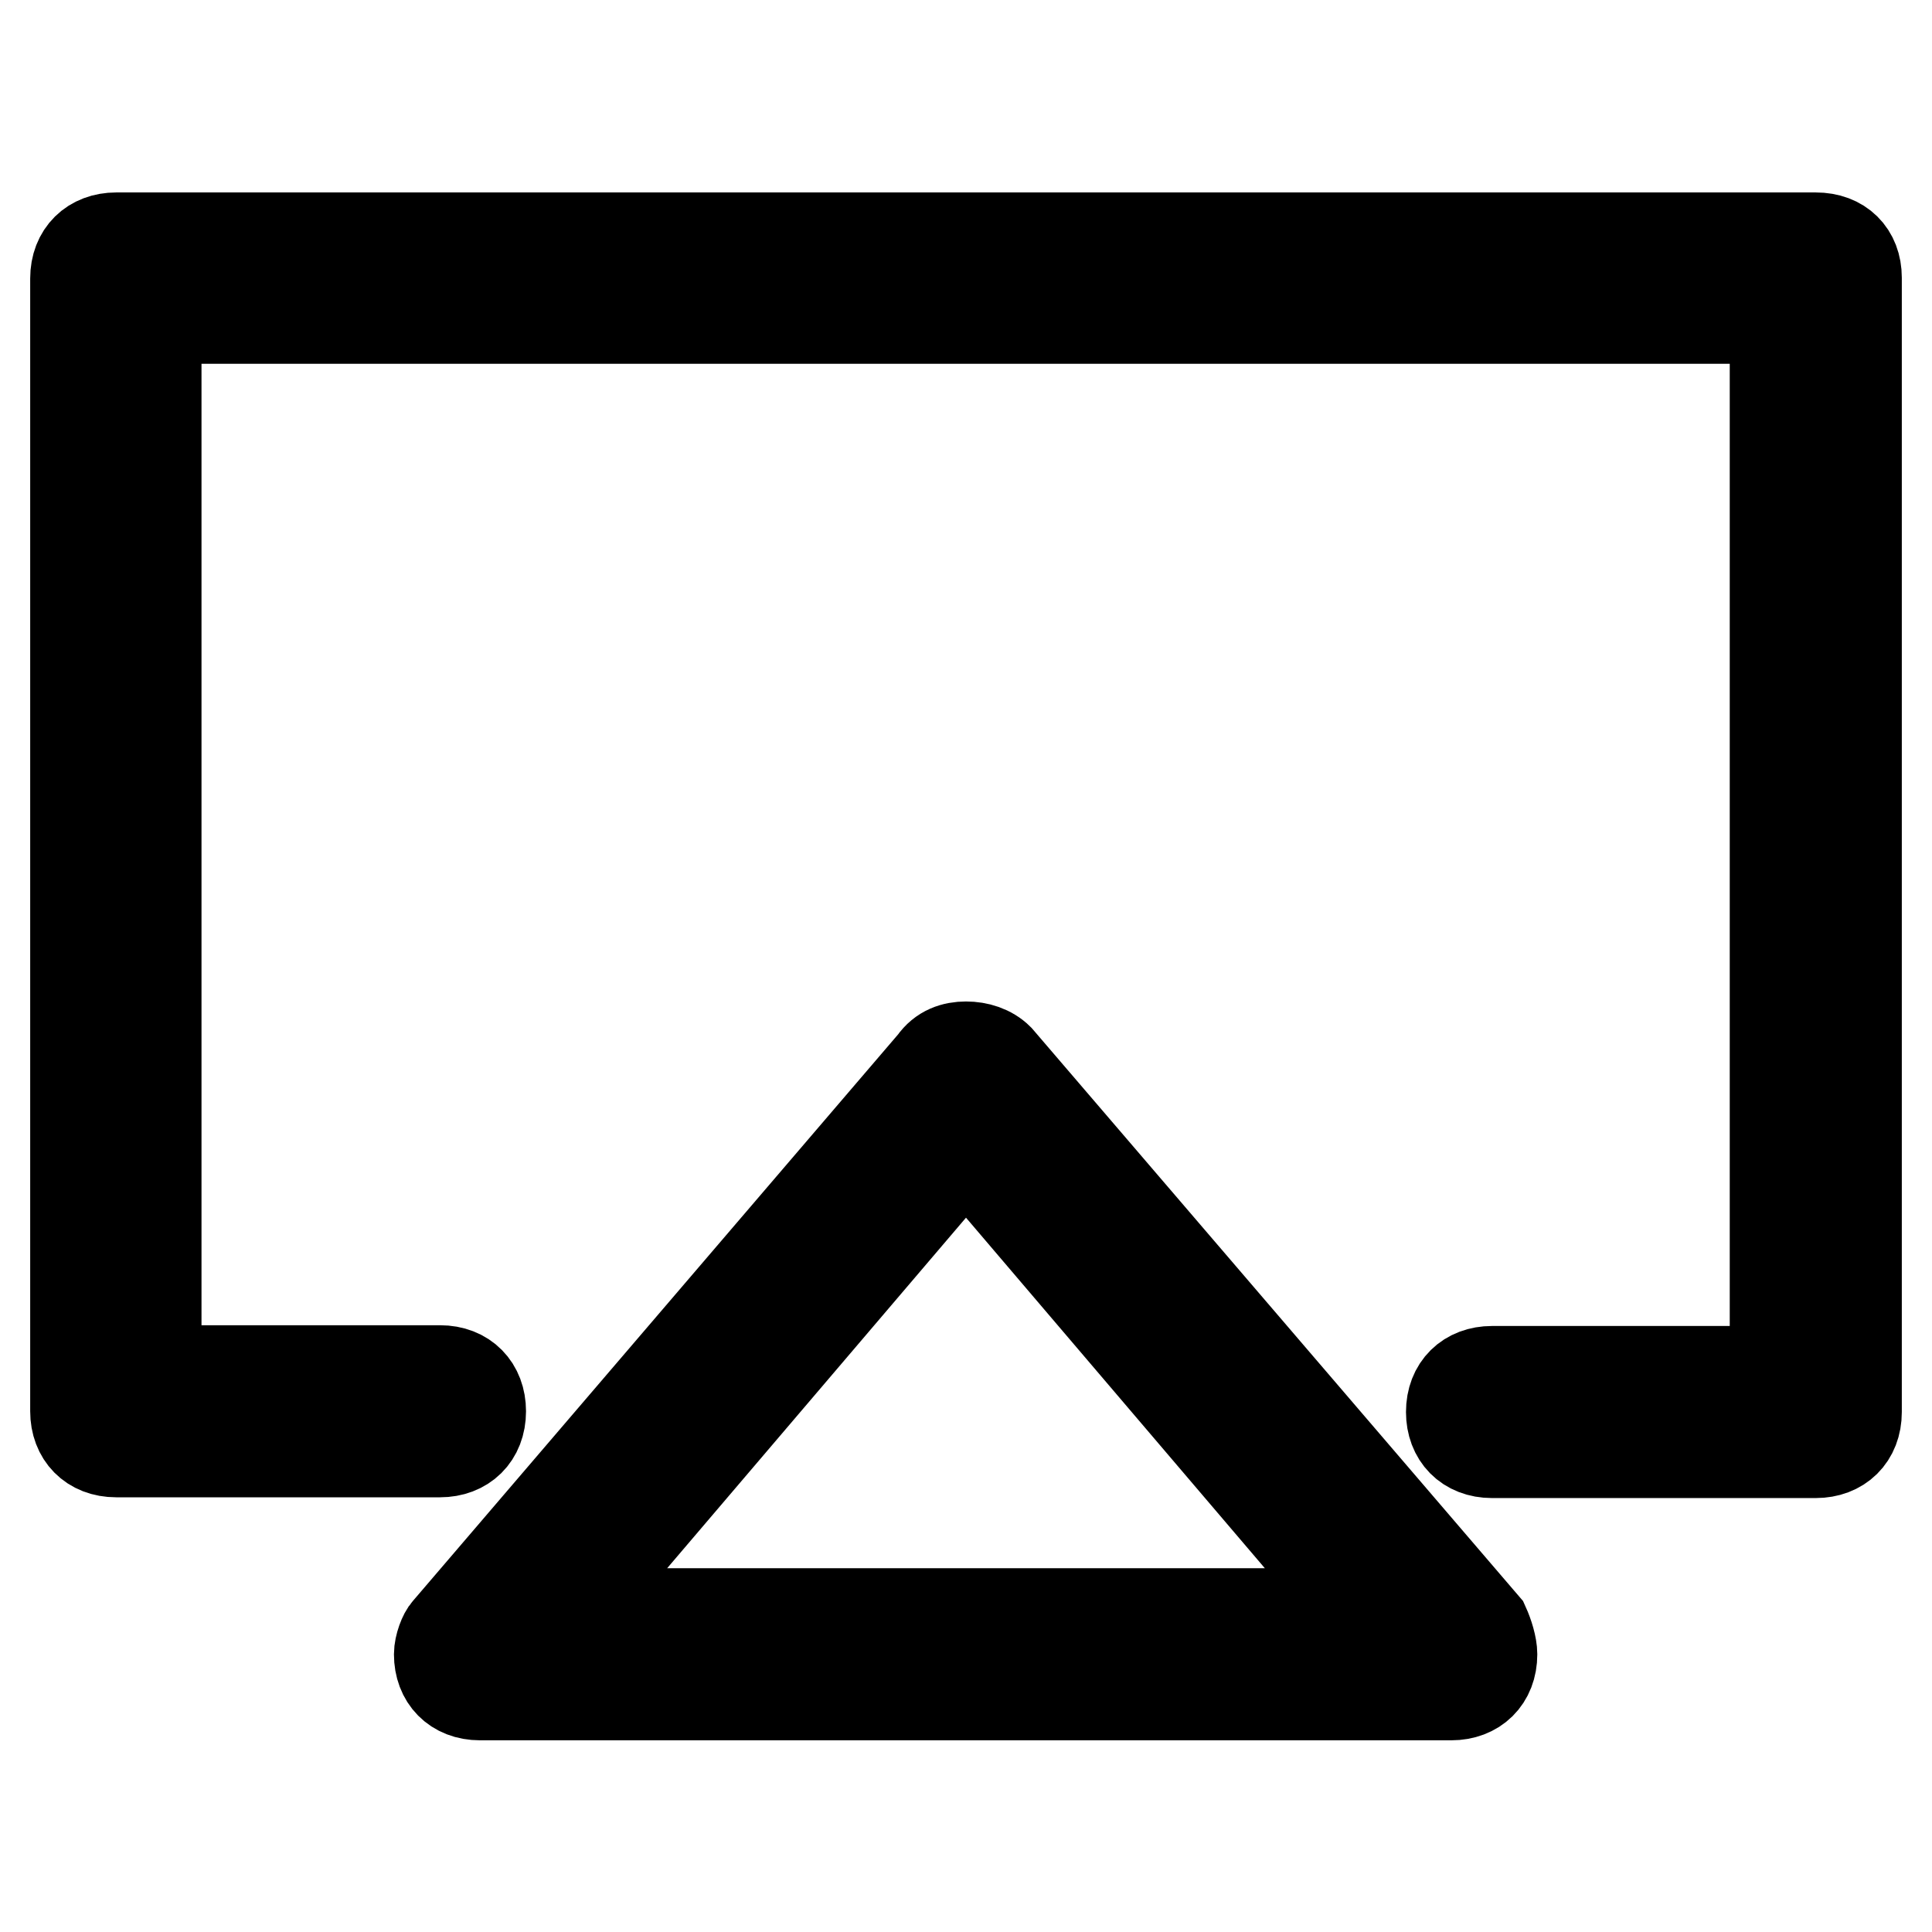 <?xml version="1.0" encoding="utf-8"?>
<!-- Svg Vector Icons : http://www.onlinewebfonts.com/icon -->
<!DOCTYPE svg PUBLIC "-//W3C//DTD SVG 1.1//EN" "http://www.w3.org/Graphics/SVG/1.1/DTD/svg11.dtd">
<svg version="1.1" xmlns="http://www.w3.org/2000/svg" xmlns:xlink="http://www.w3.org/1999/xlink" x="0px" y="0px" viewBox="0 0 256 256" enable-background="new 0 0 256 256" xml:space="preserve">
<g> <path stroke-width="12" fill-opacity="0" stroke="#000000"  d="M240.6,31.5H15.4c-3.2,0-5.4,2.1-5.4,5.4V187c0,3.2,2.1,5.4,5.4,5.4h42.9c3.2,0,5.4-2.1,5.4-5.4 c0-3.2-2.1-5.4-5.4-5.4H20.7V42.2h214.5v139.5h-37.5c-3.2,0-5.4,2.1-5.4,5.4c0,3.2,2.1,5.4,5.4,5.4h42.9c3.2,0,5.4-2.1,5.4-5.4 V36.8C246,33.6,243.9,31.5,240.6,31.5z M196.7,215.4l-64.4-75.1l0,0c-1.1-1.1-2.7-1.6-4.3-1.6s-3.2,0.5-4.3,2.1l0,0L59.3,216l0,0 c-0.5,0.5-1.1,2.1-1.1,3.2c0,3.2,2.1,5.4,5.4,5.4h128.7c3.2,0,5.4-2.1,5.4-5.4C197.7,218.1,197.2,216.5,196.7,215.4L196.7,215.4z  M75.4,213.8l52.6-61.7l52.6,61.7H75.4z"/></g>
</svg>